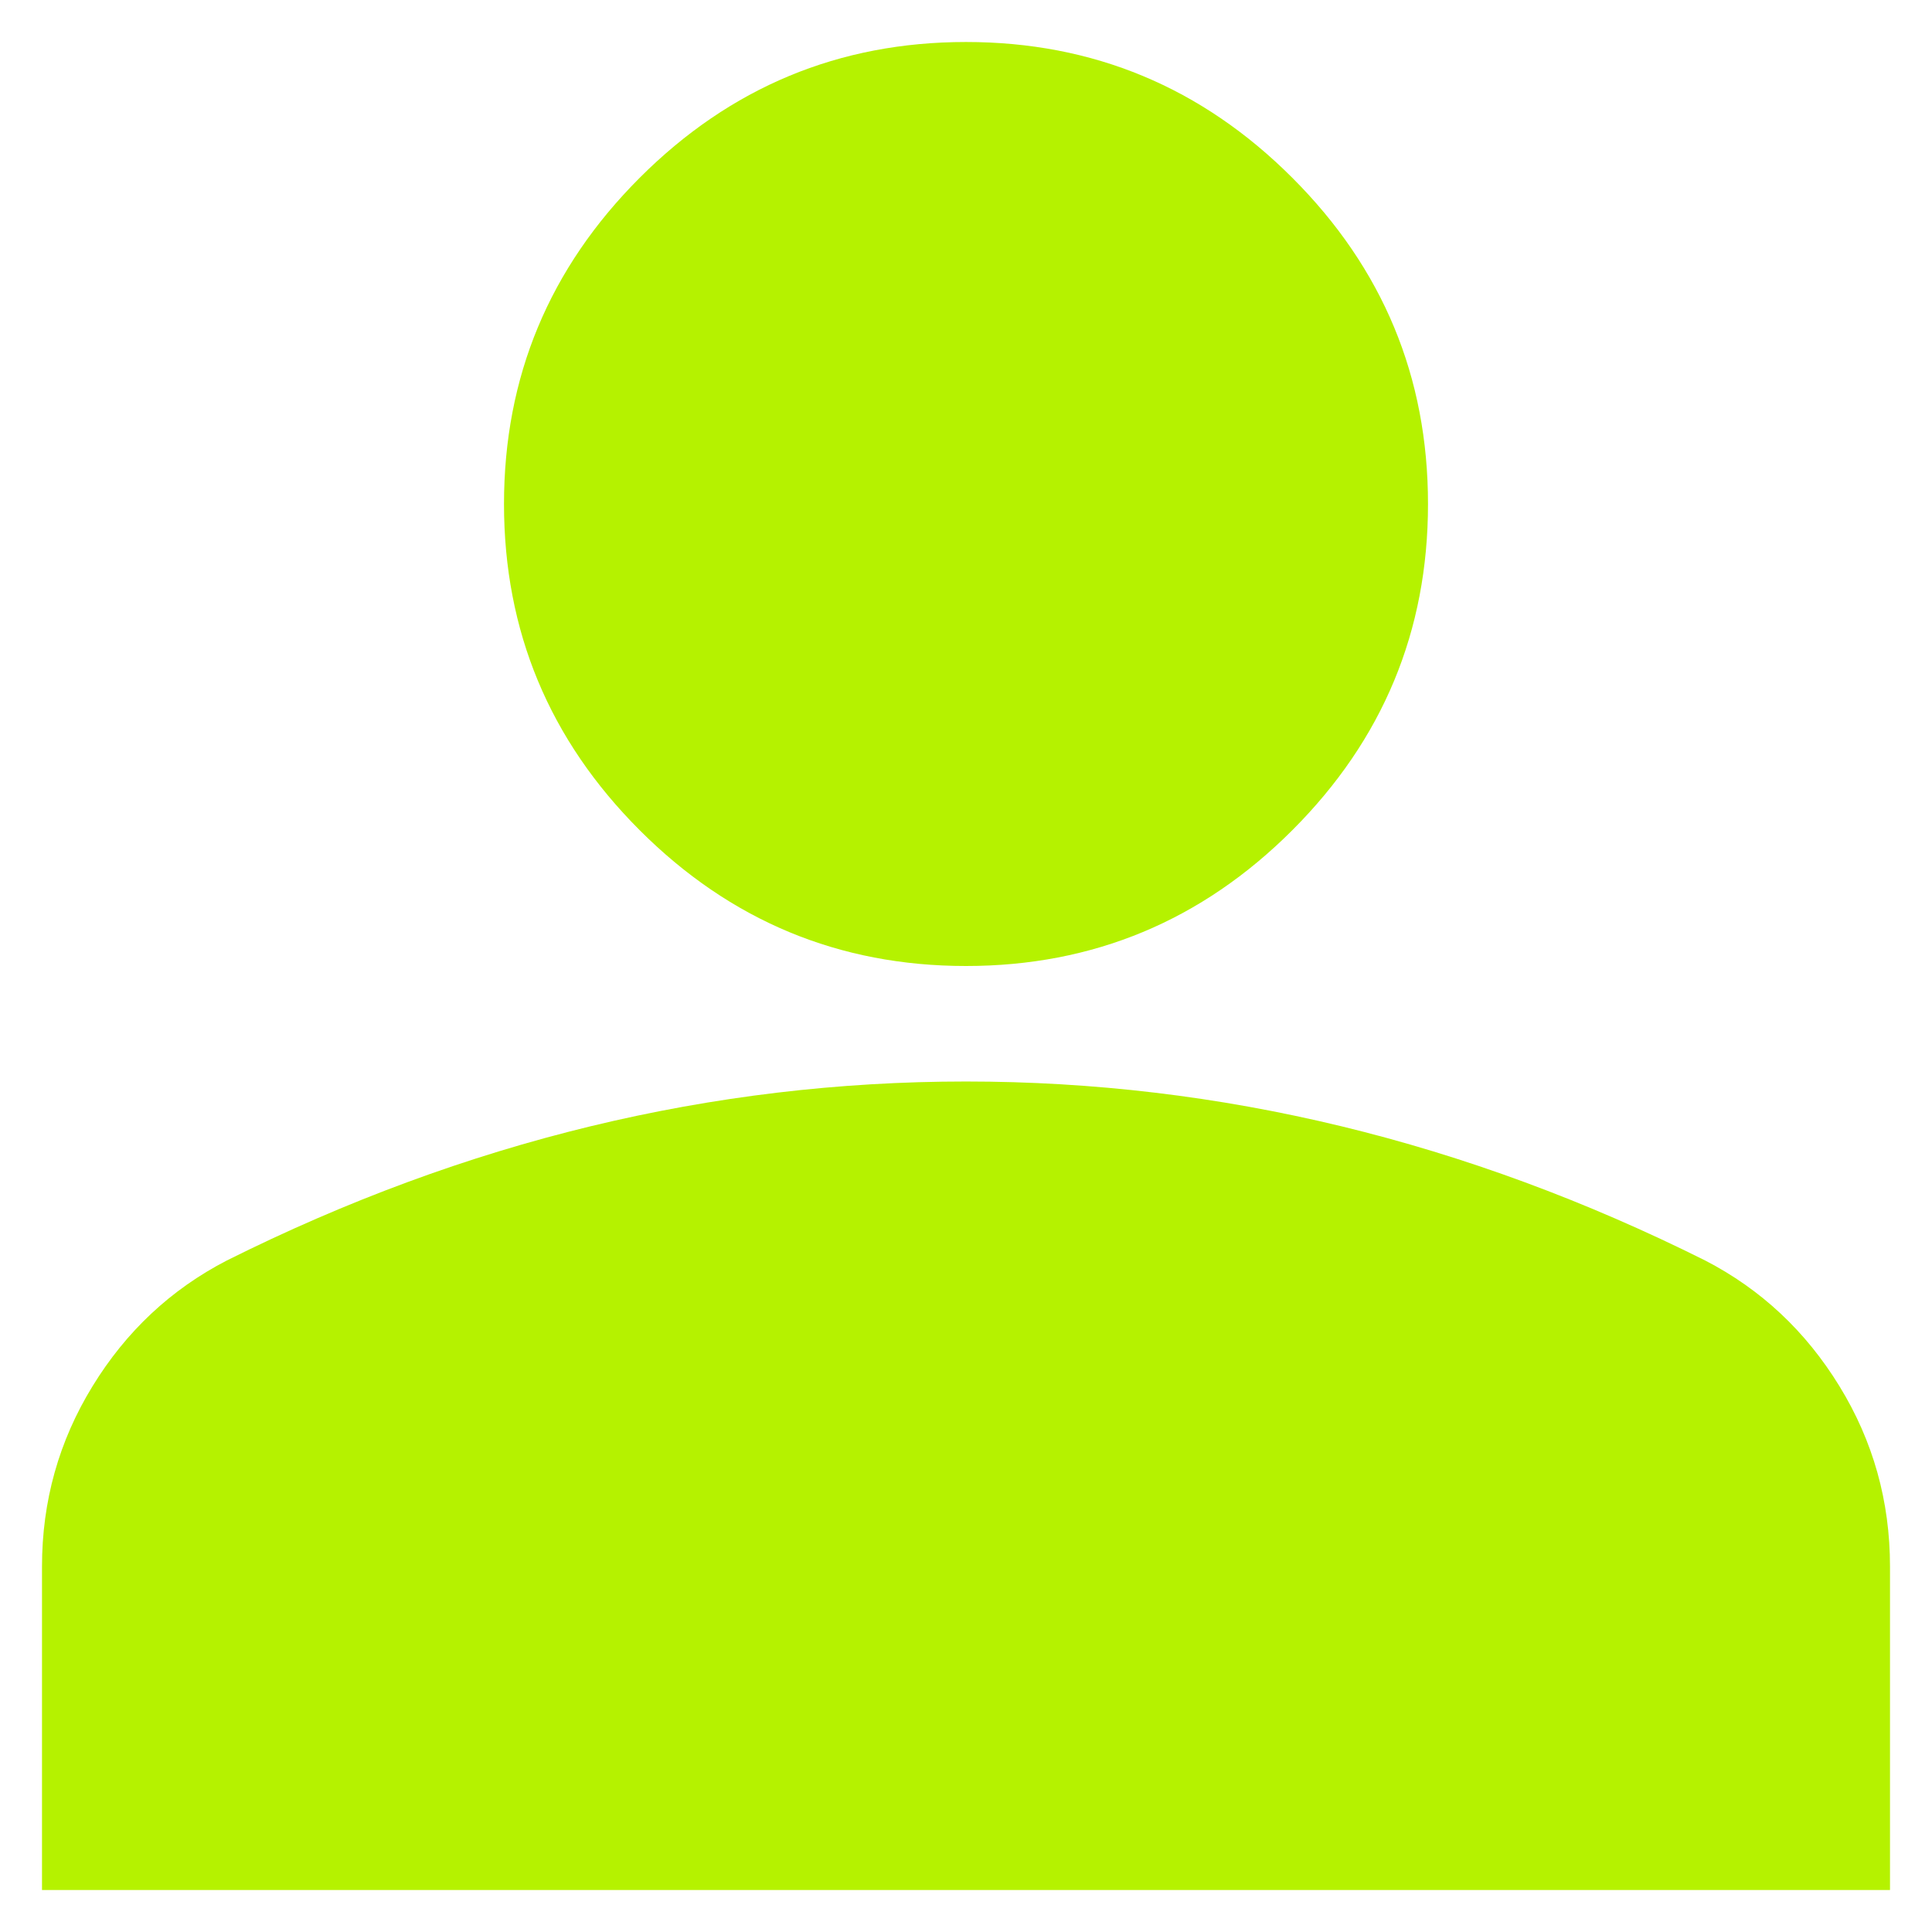 <svg width="23" height="23" viewBox="0 0 23 23" fill="none" xmlns="http://www.w3.org/2000/svg">
<path d="M11.5 11.5C9.988 11.5 8.693 10.961 7.616 9.884C6.539 8.807 6 7.513 6 6C6 4.487 6.539 3.193 7.616 2.116C8.693 1.039 9.988 0.5 11.5 0.5C13.012 0.5 14.307 1.039 15.384 2.116C16.462 3.193 17 4.487 17 6C17 7.513 16.462 8.807 15.384 9.884C14.307 10.961 13.012 11.5 11.5 11.5ZM0.5 22.5V18.65C0.5 17.871 0.701 17.155 1.102 16.502C1.503 15.848 2.035 15.35 2.7 15.006C4.121 14.296 5.565 13.763 7.031 13.408C8.498 13.053 9.988 12.875 11.5 12.875C13.012 12.875 14.502 13.053 15.969 13.408C17.435 13.763 18.879 14.296 20.3 15.006C20.965 15.35 21.497 15.848 21.898 16.502C22.299 17.155 22.5 17.871 22.5 18.65V22.5H0.5Z" fill="#B5F200"/>
</svg>
